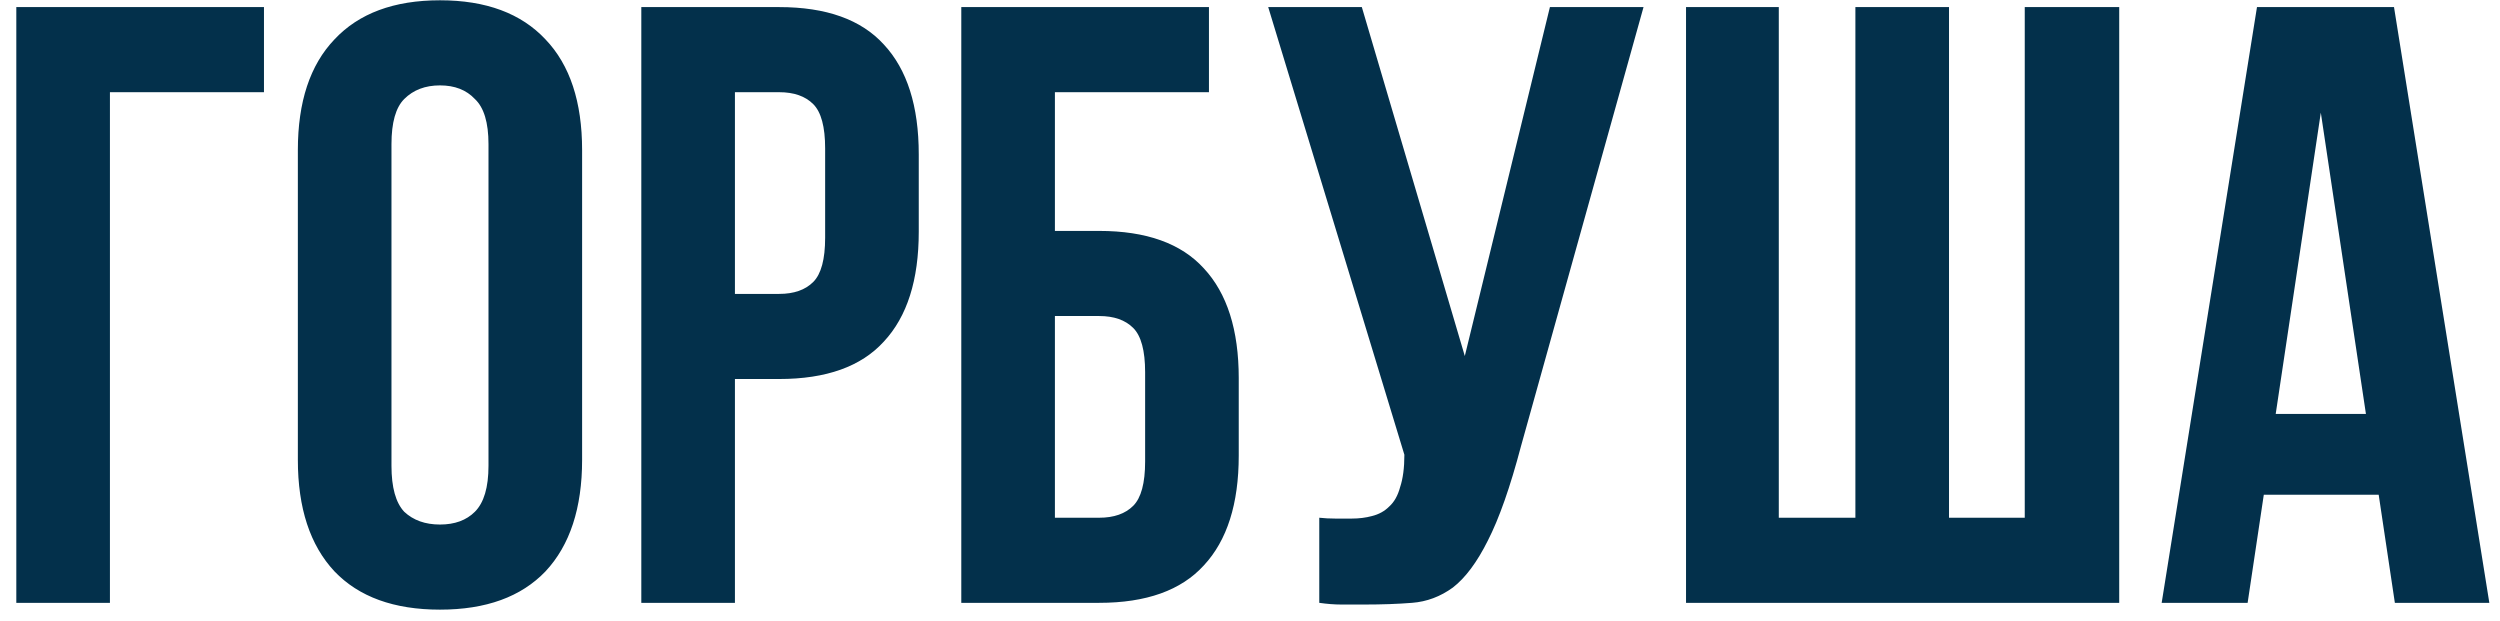 <?xml version="1.0" encoding="UTF-8"?> <svg xmlns="http://www.w3.org/2000/svg" width="141" height="35" viewBox="0 0 141 35" fill="none"> <path d="M6.2 34H0.92V0.4H14.888V5.2H6.2V34ZM22.079 26.272C22.079 27.488 22.319 28.352 22.799 28.864C23.311 29.344 23.983 29.584 24.815 29.584C25.647 29.584 26.303 29.344 26.783 28.864C27.295 28.352 27.551 27.488 27.551 26.272V8.128C27.551 6.912 27.295 6.064 26.783 5.584C26.303 5.072 25.647 4.816 24.815 4.816C23.983 4.816 23.311 5.072 22.799 5.584C22.319 6.064 22.079 6.912 22.079 8.128V26.272ZM16.799 8.464C16.799 5.744 17.487 3.664 18.863 2.224C20.239 0.752 22.223 0.016 24.815 0.016C27.407 0.016 29.391 0.752 30.767 2.224C32.143 3.664 32.831 5.744 32.831 8.464V25.936C32.831 28.656 32.143 30.752 30.767 32.224C29.391 33.664 27.407 34.384 24.815 34.384C22.223 34.384 20.239 33.664 18.863 32.224C17.487 30.752 16.799 28.656 16.799 25.936V8.464ZM43.946 0.4C46.602 0.4 48.57 1.104 49.85 2.512C51.162 3.92 51.818 5.984 51.818 8.704V13.072C51.818 15.792 51.162 17.856 49.85 19.264C48.57 20.672 46.602 21.376 43.946 21.376H41.45V34H36.17V0.4H43.946ZM41.45 5.2V16.576H43.946C44.778 16.576 45.418 16.352 45.866 15.904C46.314 15.456 46.538 14.624 46.538 13.408V8.368C46.538 7.152 46.314 6.32 45.866 5.872C45.418 5.424 44.778 5.2 43.946 5.2H41.45ZM59.497 13.024H61.993C64.649 13.024 66.617 13.728 67.897 15.136C69.209 16.544 69.865 18.608 69.865 21.328V25.696C69.865 28.416 69.209 30.48 67.897 31.888C66.617 33.296 64.649 34 61.993 34H54.217V0.4H68.185V5.2H59.497V13.024ZM61.993 29.2C62.825 29.2 63.465 28.976 63.913 28.528C64.361 28.08 64.585 27.248 64.585 26.032V20.992C64.585 19.776 64.361 18.944 63.913 18.496C63.465 18.048 62.825 17.824 61.993 17.824H59.497V29.2H61.993ZM74.407 29.2C74.695 29.232 74.999 29.248 75.319 29.248C75.639 29.248 75.943 29.248 76.231 29.248C76.647 29.248 77.031 29.2 77.383 29.104C77.767 29.008 78.087 28.832 78.343 28.576C78.631 28.32 78.839 27.952 78.967 27.472C79.127 26.992 79.207 26.384 79.207 25.648L71.527 0.4H76.807L82.615 20.08L87.415 0.4H92.695L85.783 25.168C85.175 27.472 84.551 29.248 83.911 30.496C83.303 31.712 82.647 32.592 81.943 33.136C81.239 33.648 80.471 33.936 79.639 34C78.839 34.064 77.943 34.096 76.951 34.096C76.471 34.096 76.039 34.096 75.655 34.096C75.271 34.096 74.855 34.064 74.407 34V29.2ZM109.924 29.2H114.196V0.4H119.524V34H95.092V0.4H100.324V29.2H104.644V0.4H109.924V29.2ZM140.398 34H135.07L134.158 27.904H127.678L126.766 34H121.918L127.294 0.4H135.022L140.398 34ZM128.35 23.344H133.438L130.894 6.352L128.35 23.344Z" fill="#03304B"></path> </svg> 